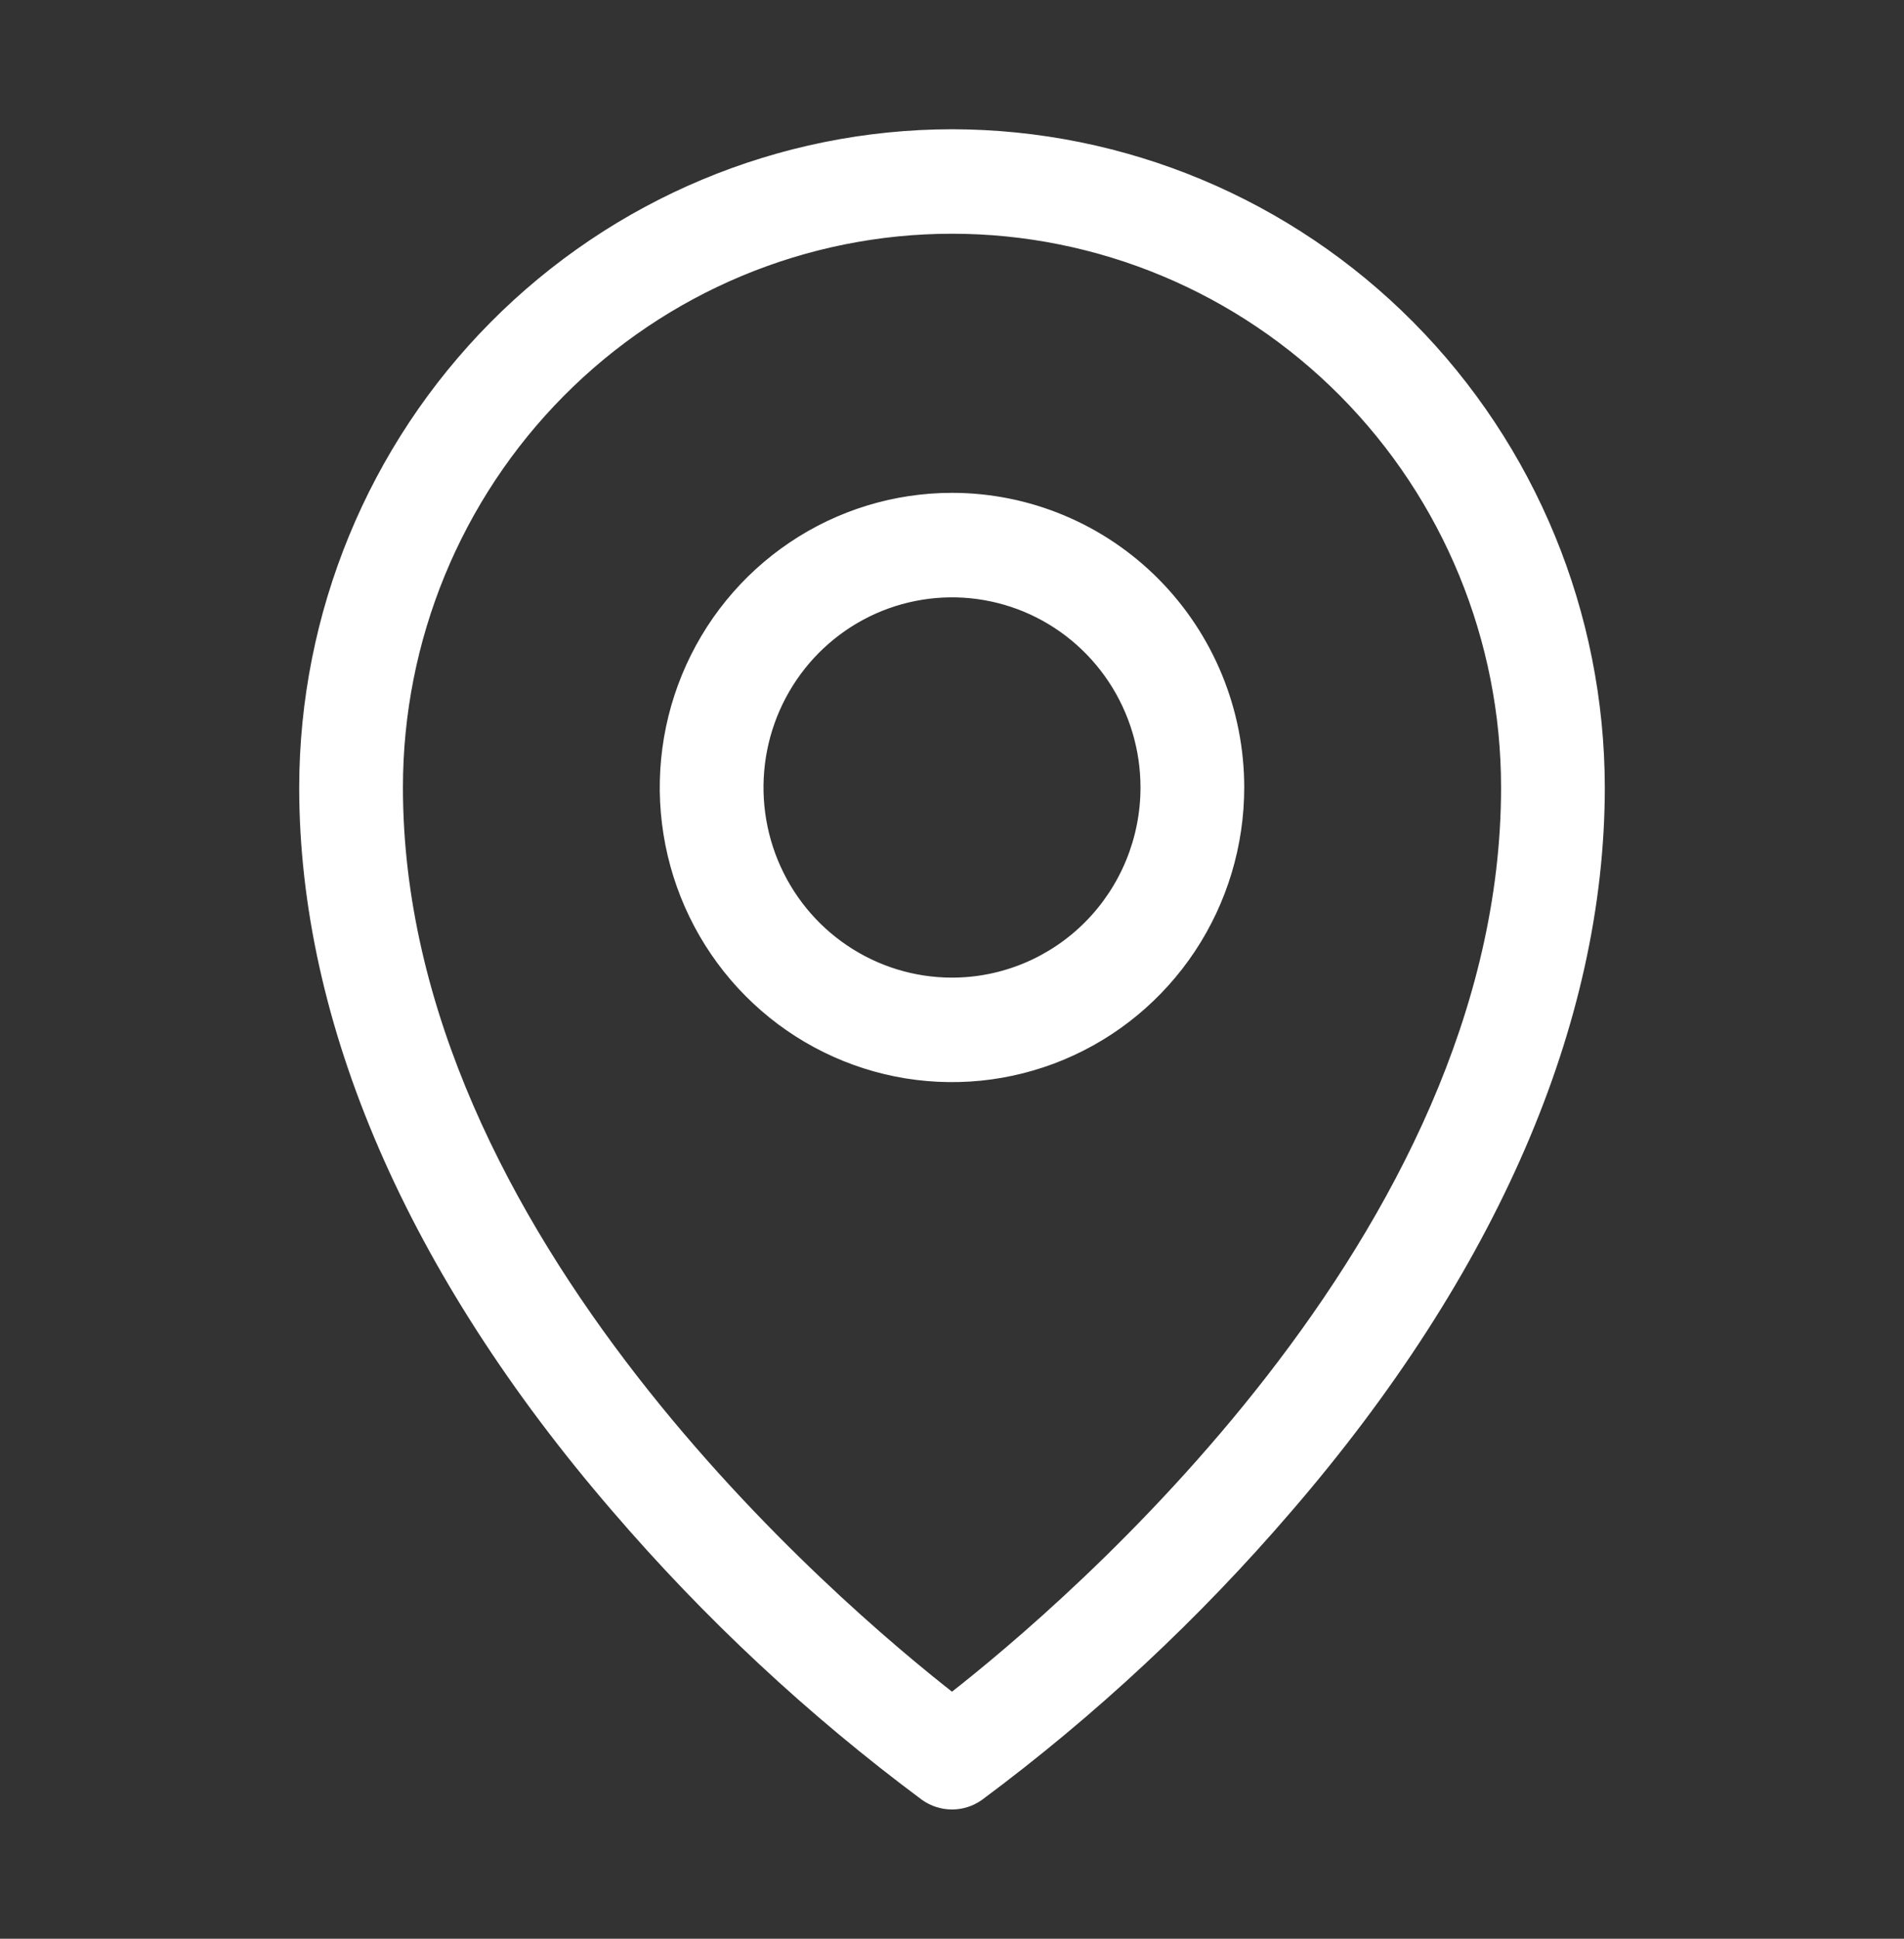 <?xml version="1.0" encoding="UTF-8"?> <svg xmlns="http://www.w3.org/2000/svg" width="56" height="57" viewBox="0 0 56 57" fill="none"><rect x="0" y="0" width="56" height="57" fill="#333333" stroke="none"/><path d="M28 3.9L28 3.9C22.936 3.906 18.081 5.936 14.5 9.546C10.92 13.155 8.906 18.048 8.9 23.152V23.152C8.9 30.067 12.082 37.401 18.086 44.361C20.796 47.518 23.846 50.362 27.18 52.839L27.182 52.84C27.422 53.009 27.707 53.1 28 53.1C28.293 53.1 28.578 53.009 28.818 52.84L28.818 52.84L28.82 52.839C32.154 50.362 35.204 47.518 37.914 44.361C43.918 37.401 47.1 30.074 47.1 23.152V23.152C47.094 18.048 45.08 13.155 41.5 9.546C37.919 5.936 33.064 3.906 28 3.9ZM28 14.59C26.32 14.59 24.677 15.092 23.28 16.033C21.883 16.974 20.794 18.311 20.151 19.876C19.508 21.44 19.34 23.162 19.668 24.823C19.996 26.484 20.805 28.009 21.993 29.207C23.181 30.404 24.694 31.22 26.343 31.551C27.991 31.881 29.699 31.711 31.251 31.063C32.804 30.415 34.13 29.317 35.064 27.909C35.997 26.501 36.495 24.846 36.495 23.152C36.495 20.882 35.6 18.704 34.007 17.098C32.414 15.492 30.253 14.59 28 14.59ZM28 28.843C26.884 28.843 25.793 28.509 24.865 27.884C23.936 27.259 23.213 26.37 22.786 25.33C22.358 24.29 22.247 23.146 22.464 22.042C22.682 20.938 23.22 19.924 24.009 19.128C24.799 18.333 25.804 17.791 26.899 17.572C27.994 17.352 29.128 17.465 30.16 17.895C31.191 18.326 32.072 19.055 32.693 19.991C33.313 20.927 33.644 22.027 33.644 23.152C33.644 24.662 33.049 26.109 31.991 27.176C30.932 28.243 29.497 28.843 28 28.843ZM28 49.864C26.309 48.542 22.283 45.183 18.662 40.522C14.995 35.802 11.751 29.759 11.751 23.152C11.751 18.808 13.463 14.642 16.511 11.57C19.558 8.498 23.691 6.772 28 6.772C32.309 6.772 36.442 8.498 39.489 11.57C42.537 14.642 44.249 18.808 44.249 23.152C44.249 29.759 41.005 35.802 37.338 40.522C33.717 45.183 29.691 48.542 28 49.864Z" fill="white" stroke="white" stroke-width="0.2"></path></svg> 
